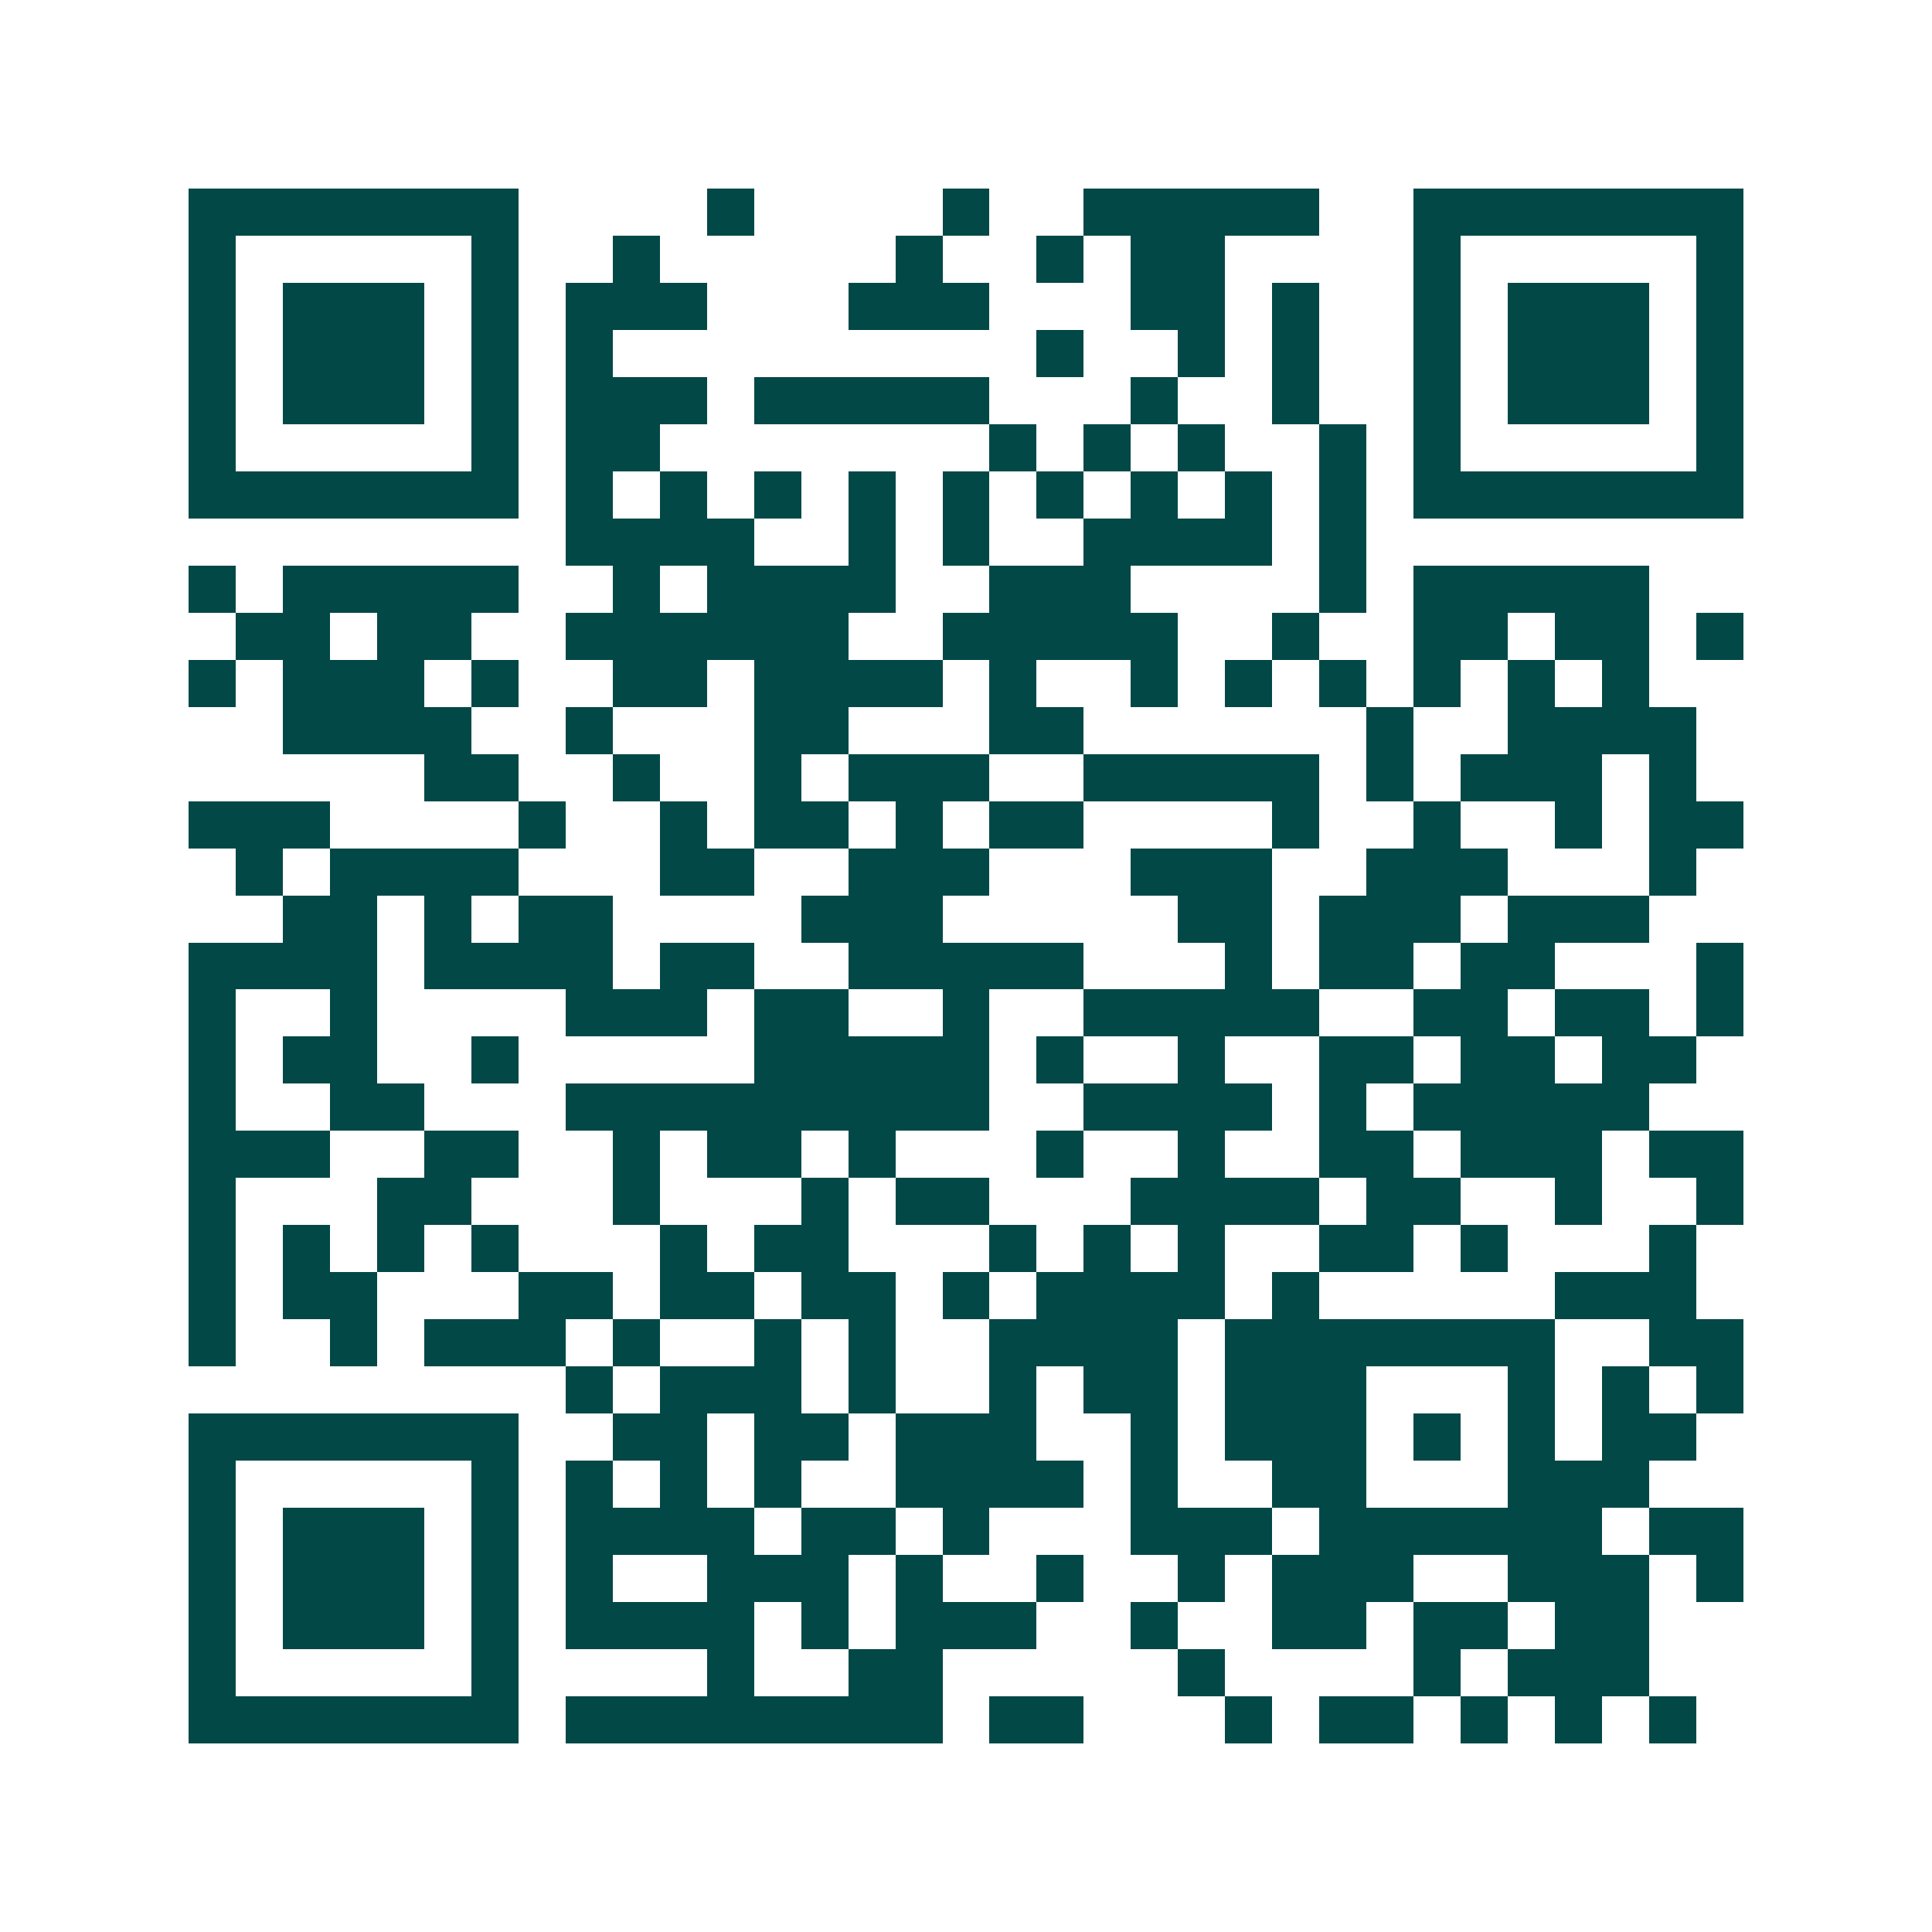 <svg xmlns="http://www.w3.org/2000/svg" width="200" height="200" viewBox="0 0 41 41" shape-rendering="crispEdges"><path fill="#ffffff" d="M0 0h41v41H0z"/><path stroke="#014847" d="M4 4.5h7m4 0h1m4 0h1m2 0h5m2 0h7M4 5.5h1m5 0h1m2 0h1m5 0h1m2 0h1m1 0h2m4 0h1m5 0h1M4 6.5h1m1 0h3m1 0h1m1 0h3m3 0h3m3 0h2m1 0h1m2 0h1m1 0h3m1 0h1M4 7.5h1m1 0h3m1 0h1m1 0h1m9 0h1m2 0h1m1 0h1m2 0h1m1 0h3m1 0h1M4 8.5h1m1 0h3m1 0h1m1 0h3m1 0h5m3 0h1m2 0h1m2 0h1m1 0h3m1 0h1M4 9.5h1m5 0h1m1 0h2m7 0h1m1 0h1m1 0h1m2 0h1m1 0h1m5 0h1M4 10.5h7m1 0h1m1 0h1m1 0h1m1 0h1m1 0h1m1 0h1m1 0h1m1 0h1m1 0h1m1 0h7M12 11.5h4m2 0h1m1 0h1m2 0h4m1 0h1M4 12.5h1m1 0h5m2 0h1m1 0h4m2 0h3m4 0h1m1 0h5M5 13.5h2m1 0h2m2 0h6m2 0h5m2 0h1m2 0h2m1 0h2m1 0h1M4 14.5h1m1 0h3m1 0h1m2 0h2m1 0h4m1 0h1m2 0h1m1 0h1m1 0h1m1 0h1m1 0h1m1 0h1M6 15.5h4m2 0h1m3 0h2m3 0h2m6 0h1m2 0h4M9 16.5h2m2 0h1m2 0h1m1 0h3m2 0h5m1 0h1m1 0h3m1 0h1M4 17.5h3m4 0h1m2 0h1m1 0h2m1 0h1m1 0h2m4 0h1m2 0h1m2 0h1m1 0h2M5 18.5h1m1 0h4m3 0h2m2 0h3m3 0h3m2 0h3m3 0h1M6 19.5h2m1 0h1m1 0h2m4 0h3m5 0h2m1 0h3m1 0h3M4 20.5h4m1 0h4m1 0h2m2 0h5m3 0h1m1 0h2m1 0h2m3 0h1M4 21.5h1m2 0h1m4 0h3m1 0h2m2 0h1m2 0h5m2 0h2m1 0h2m1 0h1M4 22.5h1m1 0h2m2 0h1m5 0h5m1 0h1m2 0h1m2 0h2m1 0h2m1 0h2M4 23.5h1m2 0h2m3 0h9m2 0h4m1 0h1m1 0h5M4 24.5h3m2 0h2m2 0h1m1 0h2m1 0h1m3 0h1m2 0h1m2 0h2m1 0h3m1 0h2M4 25.5h1m3 0h2m3 0h1m3 0h1m1 0h2m3 0h4m1 0h2m2 0h1m2 0h1M4 26.5h1m1 0h1m1 0h1m1 0h1m3 0h1m1 0h2m3 0h1m1 0h1m1 0h1m2 0h2m1 0h1m3 0h1M4 27.5h1m1 0h2m3 0h2m1 0h2m1 0h2m1 0h1m1 0h4m1 0h1m5 0h3M4 28.5h1m2 0h1m1 0h3m1 0h1m2 0h1m1 0h1m2 0h4m1 0h7m2 0h2M12 29.5h1m1 0h3m1 0h1m2 0h1m1 0h2m1 0h3m3 0h1m1 0h1m1 0h1M4 30.5h7m2 0h2m1 0h2m1 0h3m2 0h1m1 0h3m1 0h1m1 0h1m1 0h2M4 31.5h1m5 0h1m1 0h1m1 0h1m1 0h1m2 0h4m1 0h1m2 0h2m3 0h3M4 32.5h1m1 0h3m1 0h1m1 0h4m1 0h2m1 0h1m3 0h3m1 0h6m1 0h2M4 33.5h1m1 0h3m1 0h1m1 0h1m2 0h3m1 0h1m2 0h1m2 0h1m1 0h3m2 0h3m1 0h1M4 34.5h1m1 0h3m1 0h1m1 0h4m1 0h1m1 0h3m2 0h1m2 0h2m1 0h2m1 0h2M4 35.5h1m5 0h1m4 0h1m2 0h2m5 0h1m4 0h1m1 0h3M4 36.5h7m1 0h8m1 0h2m3 0h1m1 0h2m1 0h1m1 0h1m1 0h1"/></svg>
